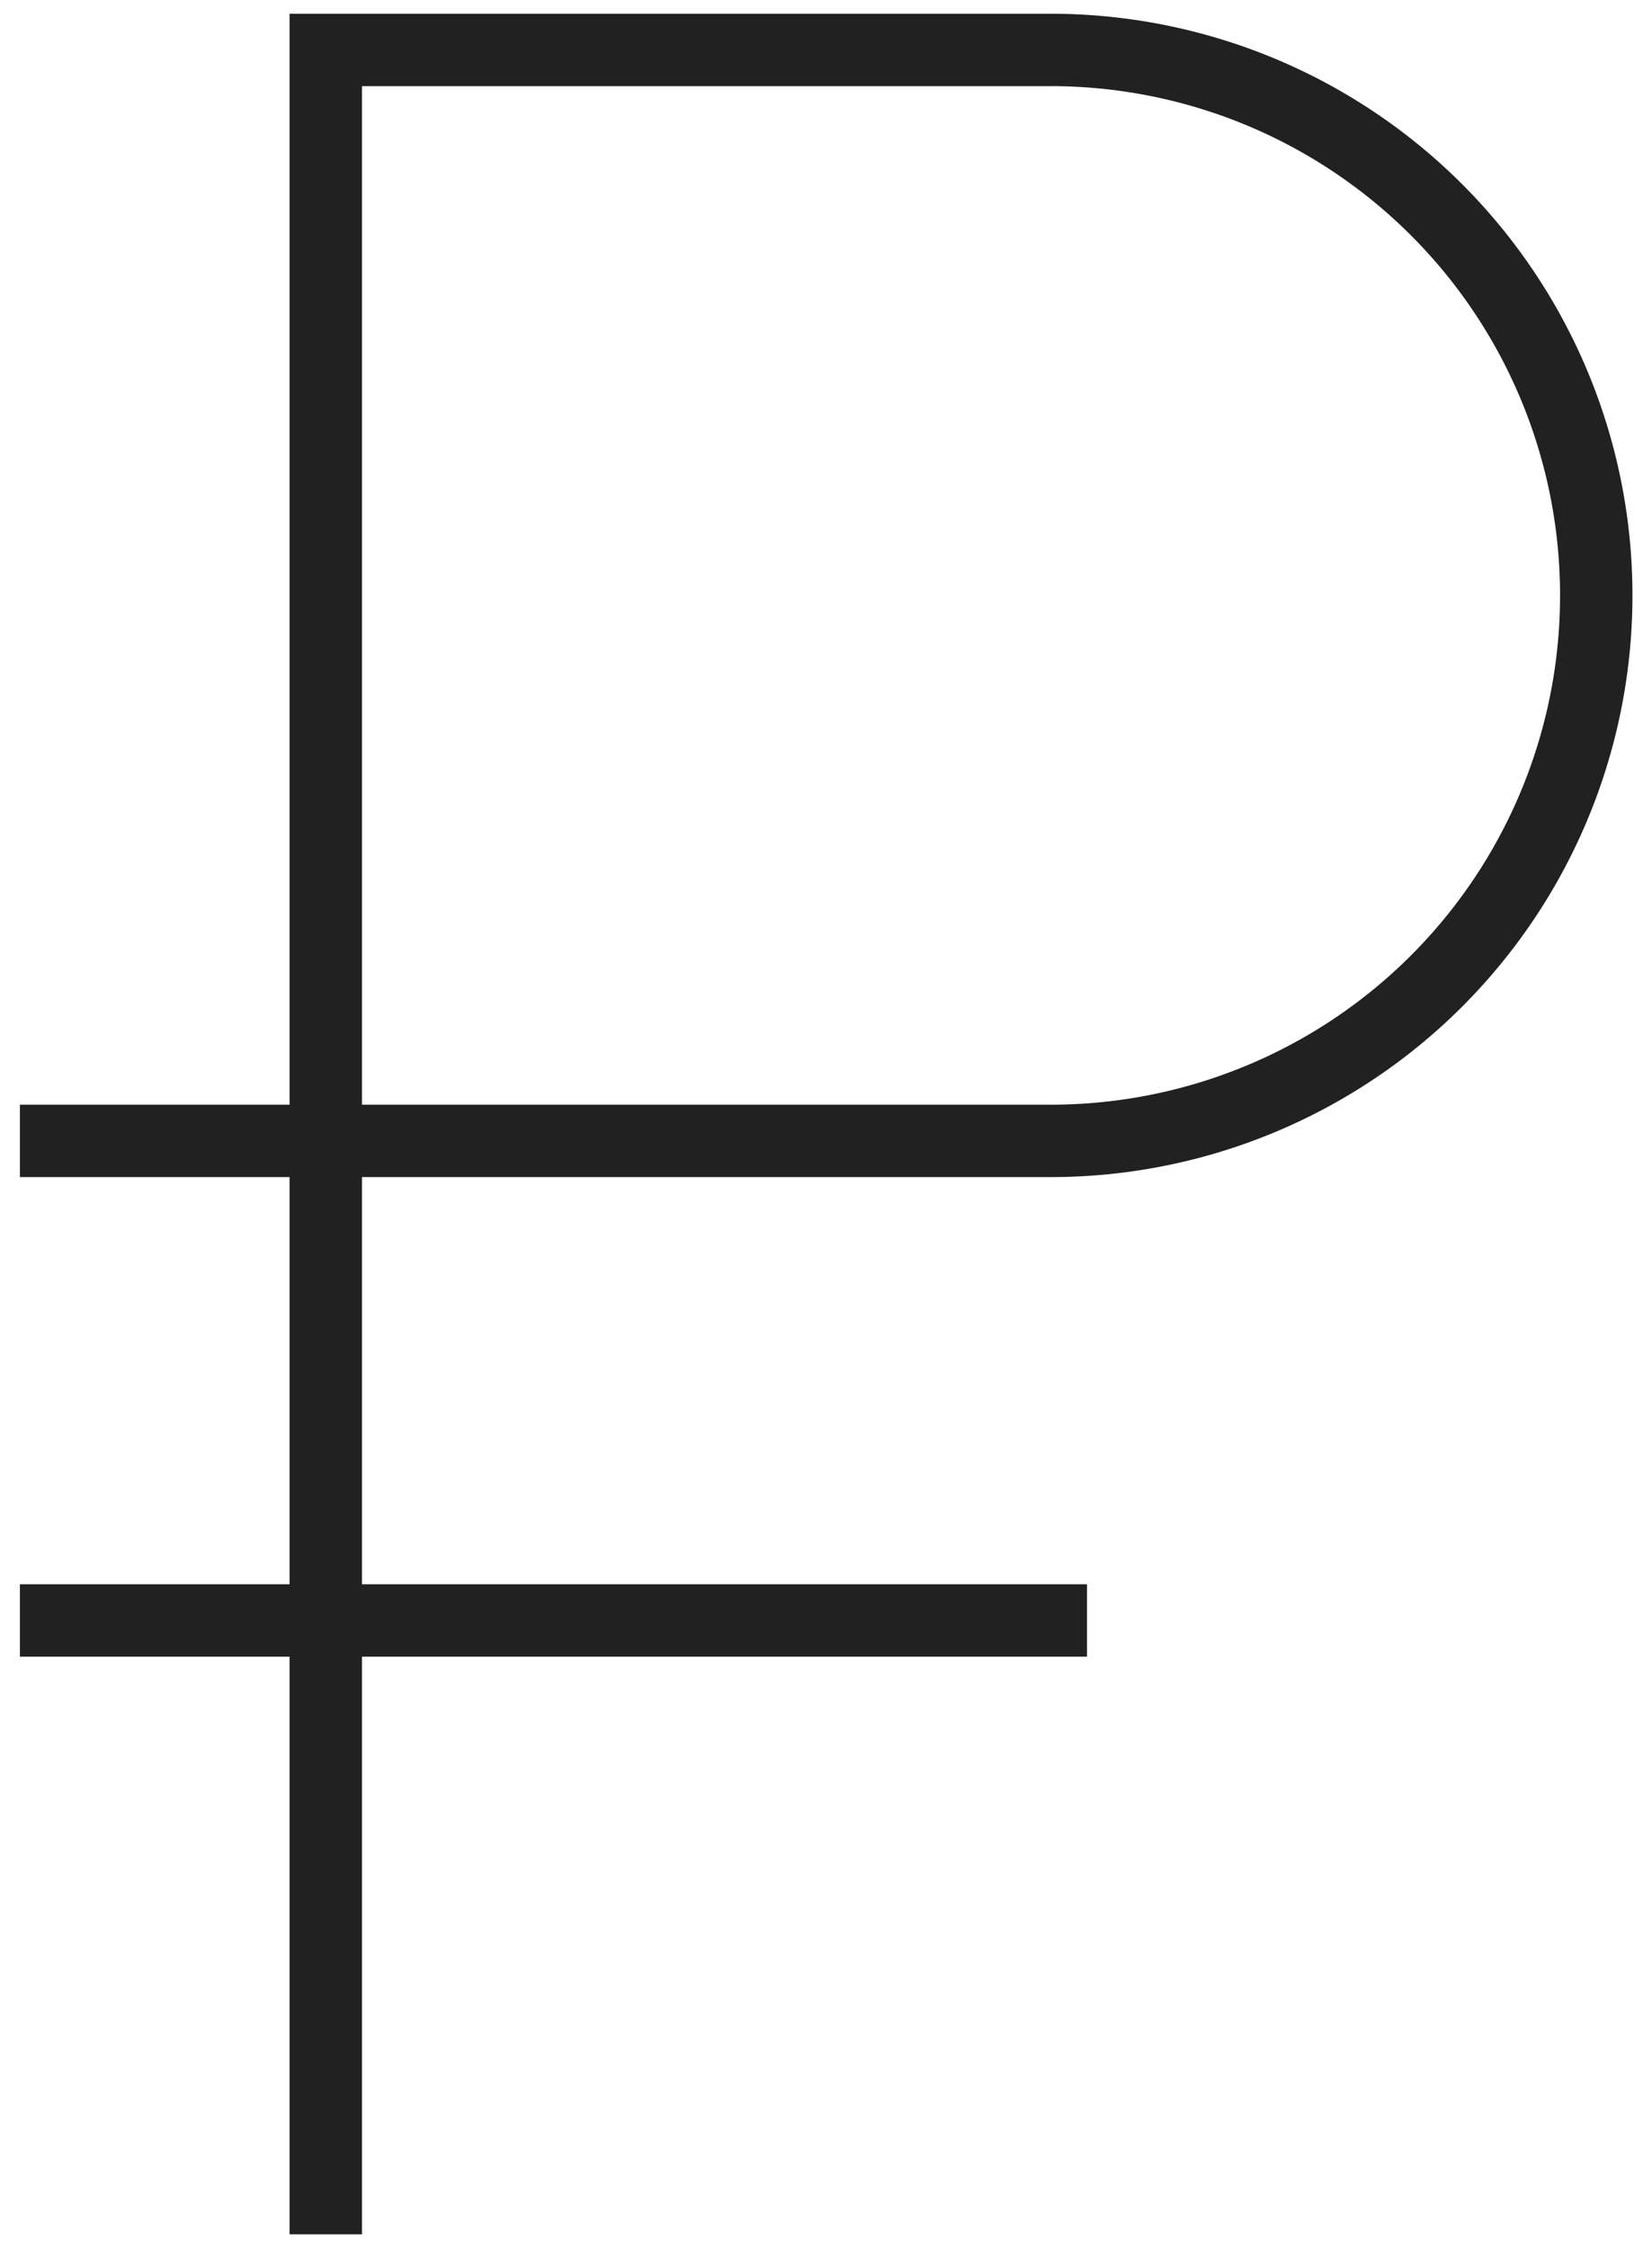 <?xml version="1.0" encoding="UTF-8"?> <svg xmlns="http://www.w3.org/2000/svg" viewBox="0 0 45.64 62.11"> <defs> <style>.a,.b{fill:none;stroke:#212121;stroke-linecap:square;stroke-width:2px;}.b{stroke-linejoin:round;}</style> </defs> <path class="a" d="M1.55,31.52H29A15.07,15.07,0,0,0,44.1,16.45h0A15.07,15.07,0,0,0,29,1.38H9V60.73"></path> <line class="b" x1="1.55" y1="44.77" x2="29.03" y2="44.77"></line> </svg> 